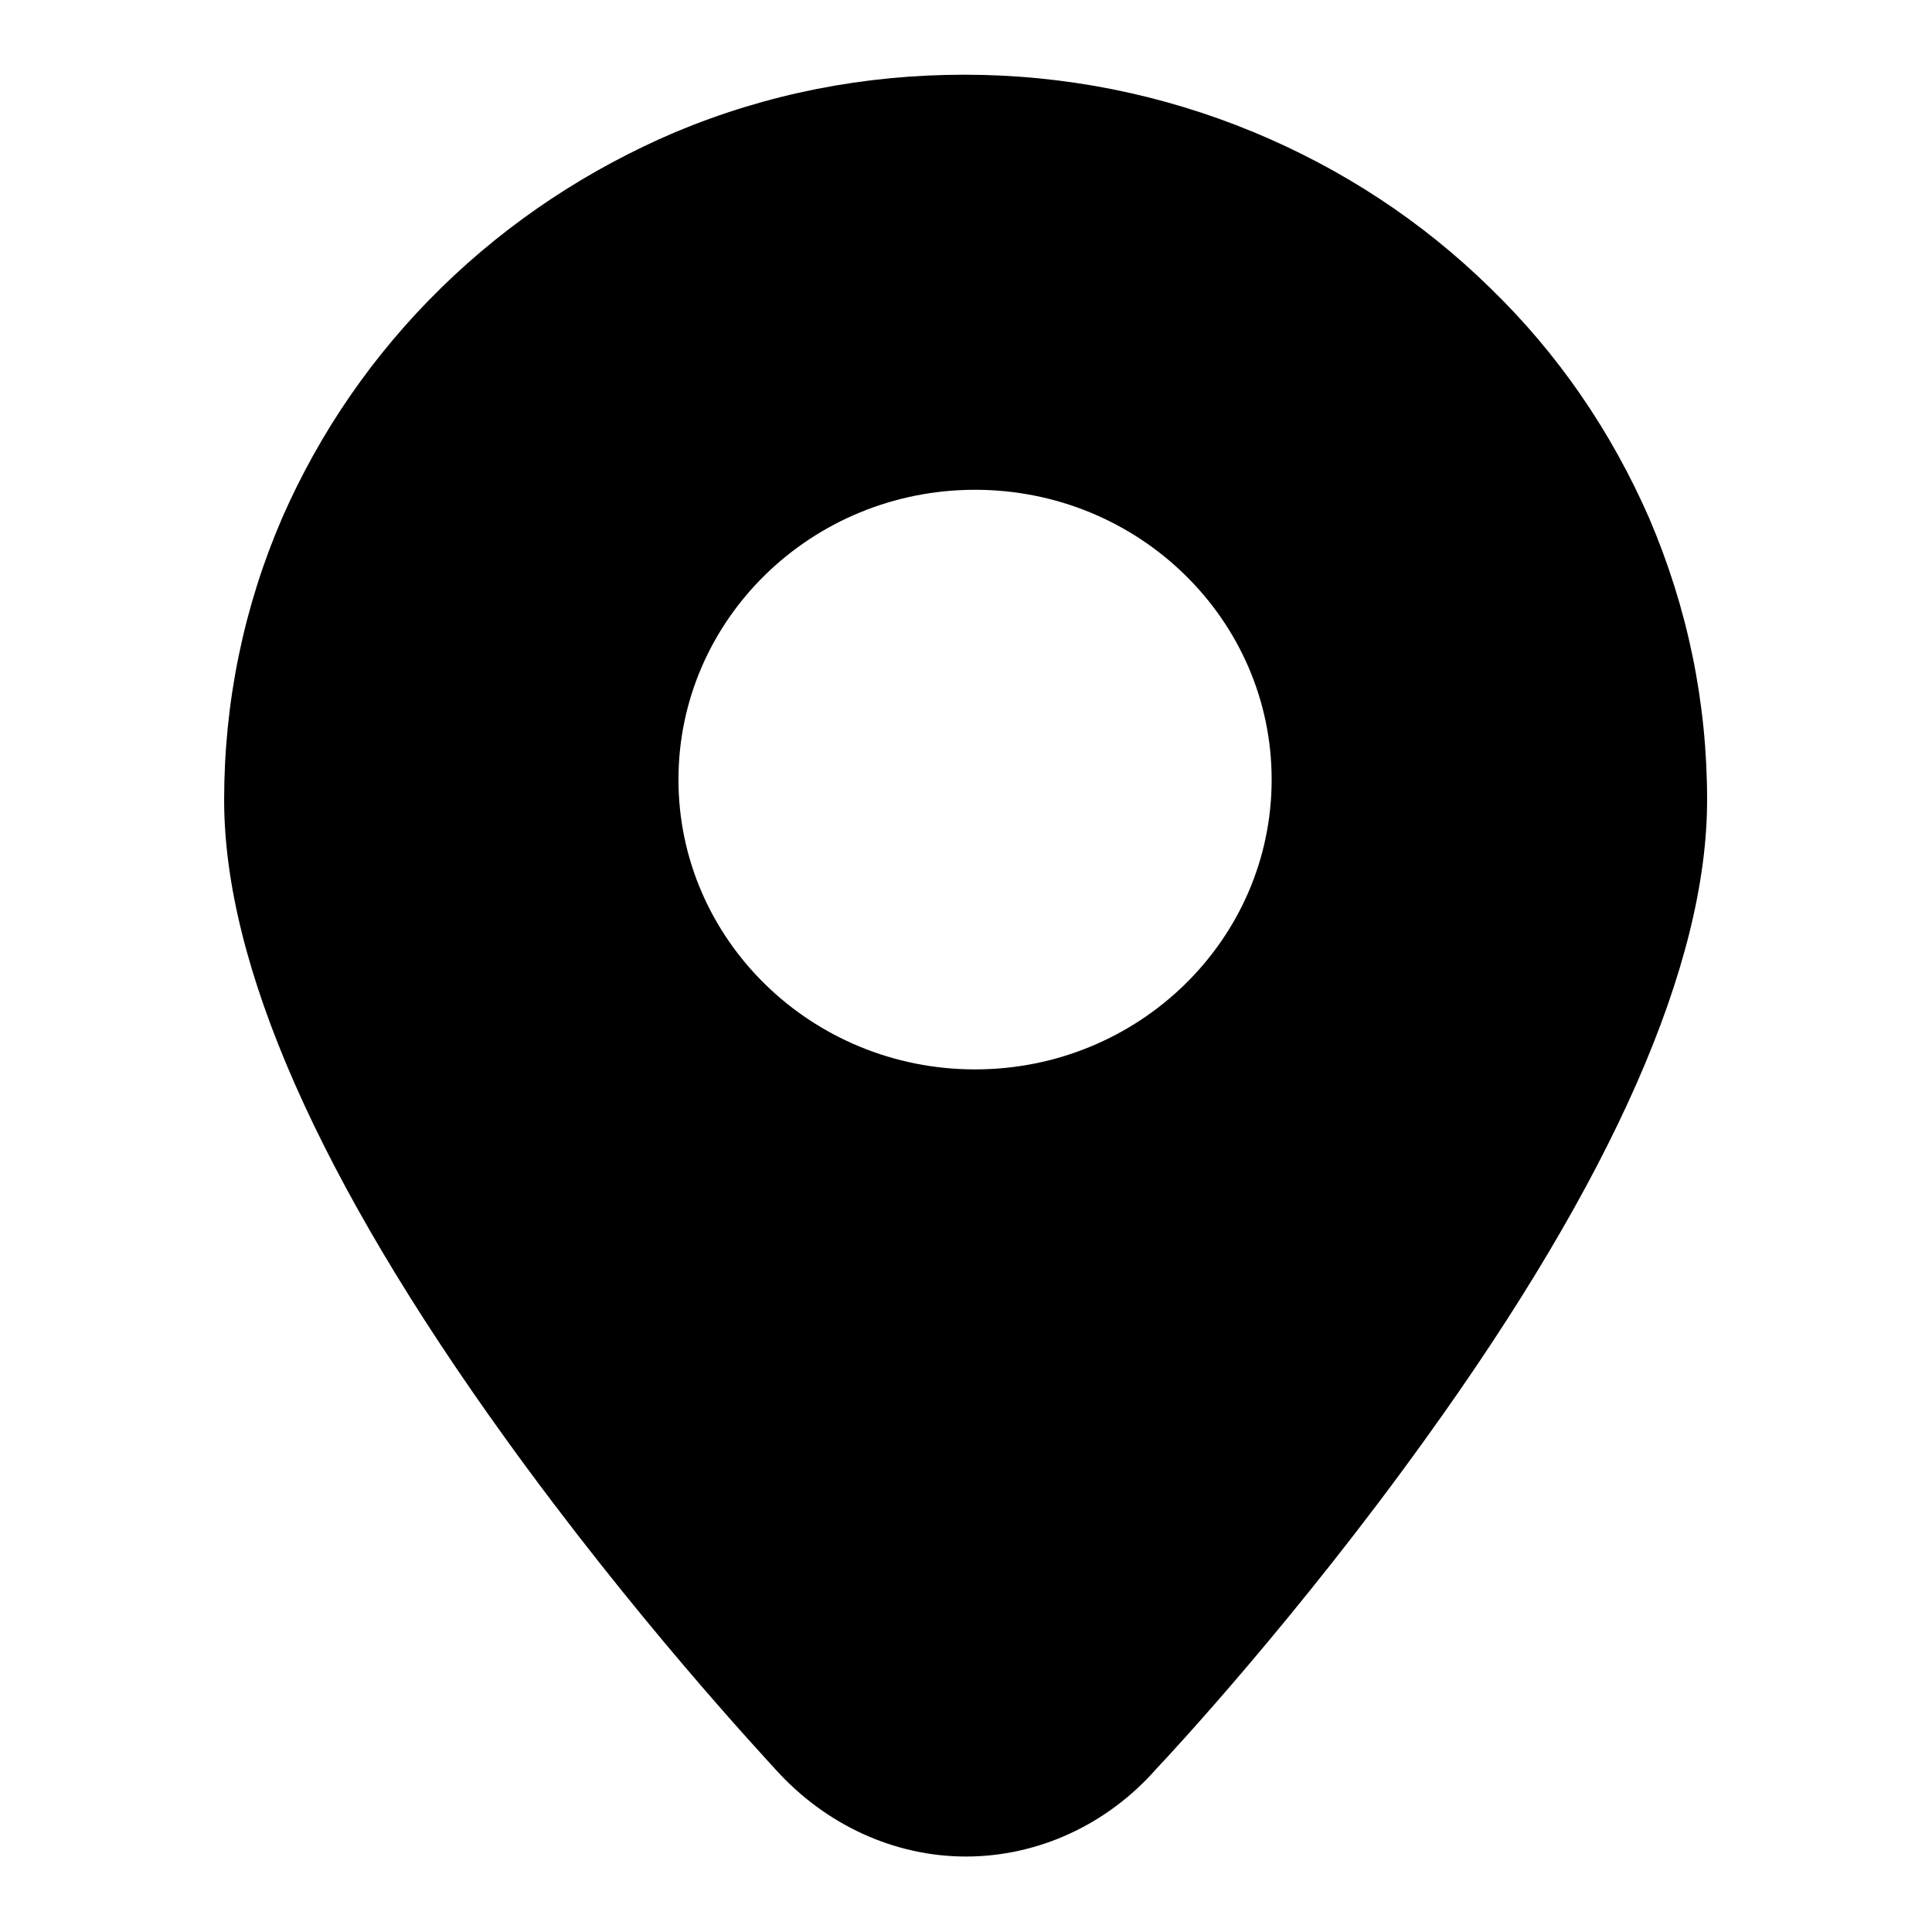 <?xml version="1.0" encoding="utf-8"?>
<!-- Svg Vector Icons : http://www.onlinewebfonts.com/icon -->
<!DOCTYPE svg PUBLIC "-//W3C//DTD SVG 1.1//EN" "http://www.w3.org/Graphics/SVG/1.1/DTD/svg11.dtd">
<svg version="1.1" xmlns="http://www.w3.org/2000/svg" xmlns:xlink="http://www.w3.org/1999/xlink" x="0px" y="0px" viewBox="0 0 256 256" enable-background="new 0 0 256 256" xml:space="preserve">
<g> <path fill="#000000" d="M102.8,234.5c6.6,7.3,15.7,11.5,25.2,11.5h0c9.5,0,18.7-4.2,25.2-11.6c2-2.1,18.8-20.2,35.8-43.9 c24.7-34.3,37.2-62.7,37.2-84.5c0-13-2.6-25.5-7.7-37.4c-5-11.4-12-21.7-21.1-30.5c-9-8.8-19.5-15.7-31.3-20.6 c-12.1-5-25-7.6-38.3-7.6c-13.3,0-26.1,2.5-38.3,7.6C78,22.4,67.5,29.3,58.5,38.1c-9,8.8-16.1,19.1-21.1,30.5 c-5.1,11.8-7.7,24.4-7.7,37.4c0,21.8,12.5,50.2,37.2,84.5C84.1,214.4,101,232.5,102.8,234.5L102.8,234.5z M89.9,103.3 c0-21.2,17.6-38.4,39.3-38.4c21.7,0,39.3,17.2,39.3,38.4c0,21.2-17.6,38.4-39.3,38.4C107.5,141.7,89.9,124.5,89.9,103.3L89.9,103.3 z"/></g>
</svg>